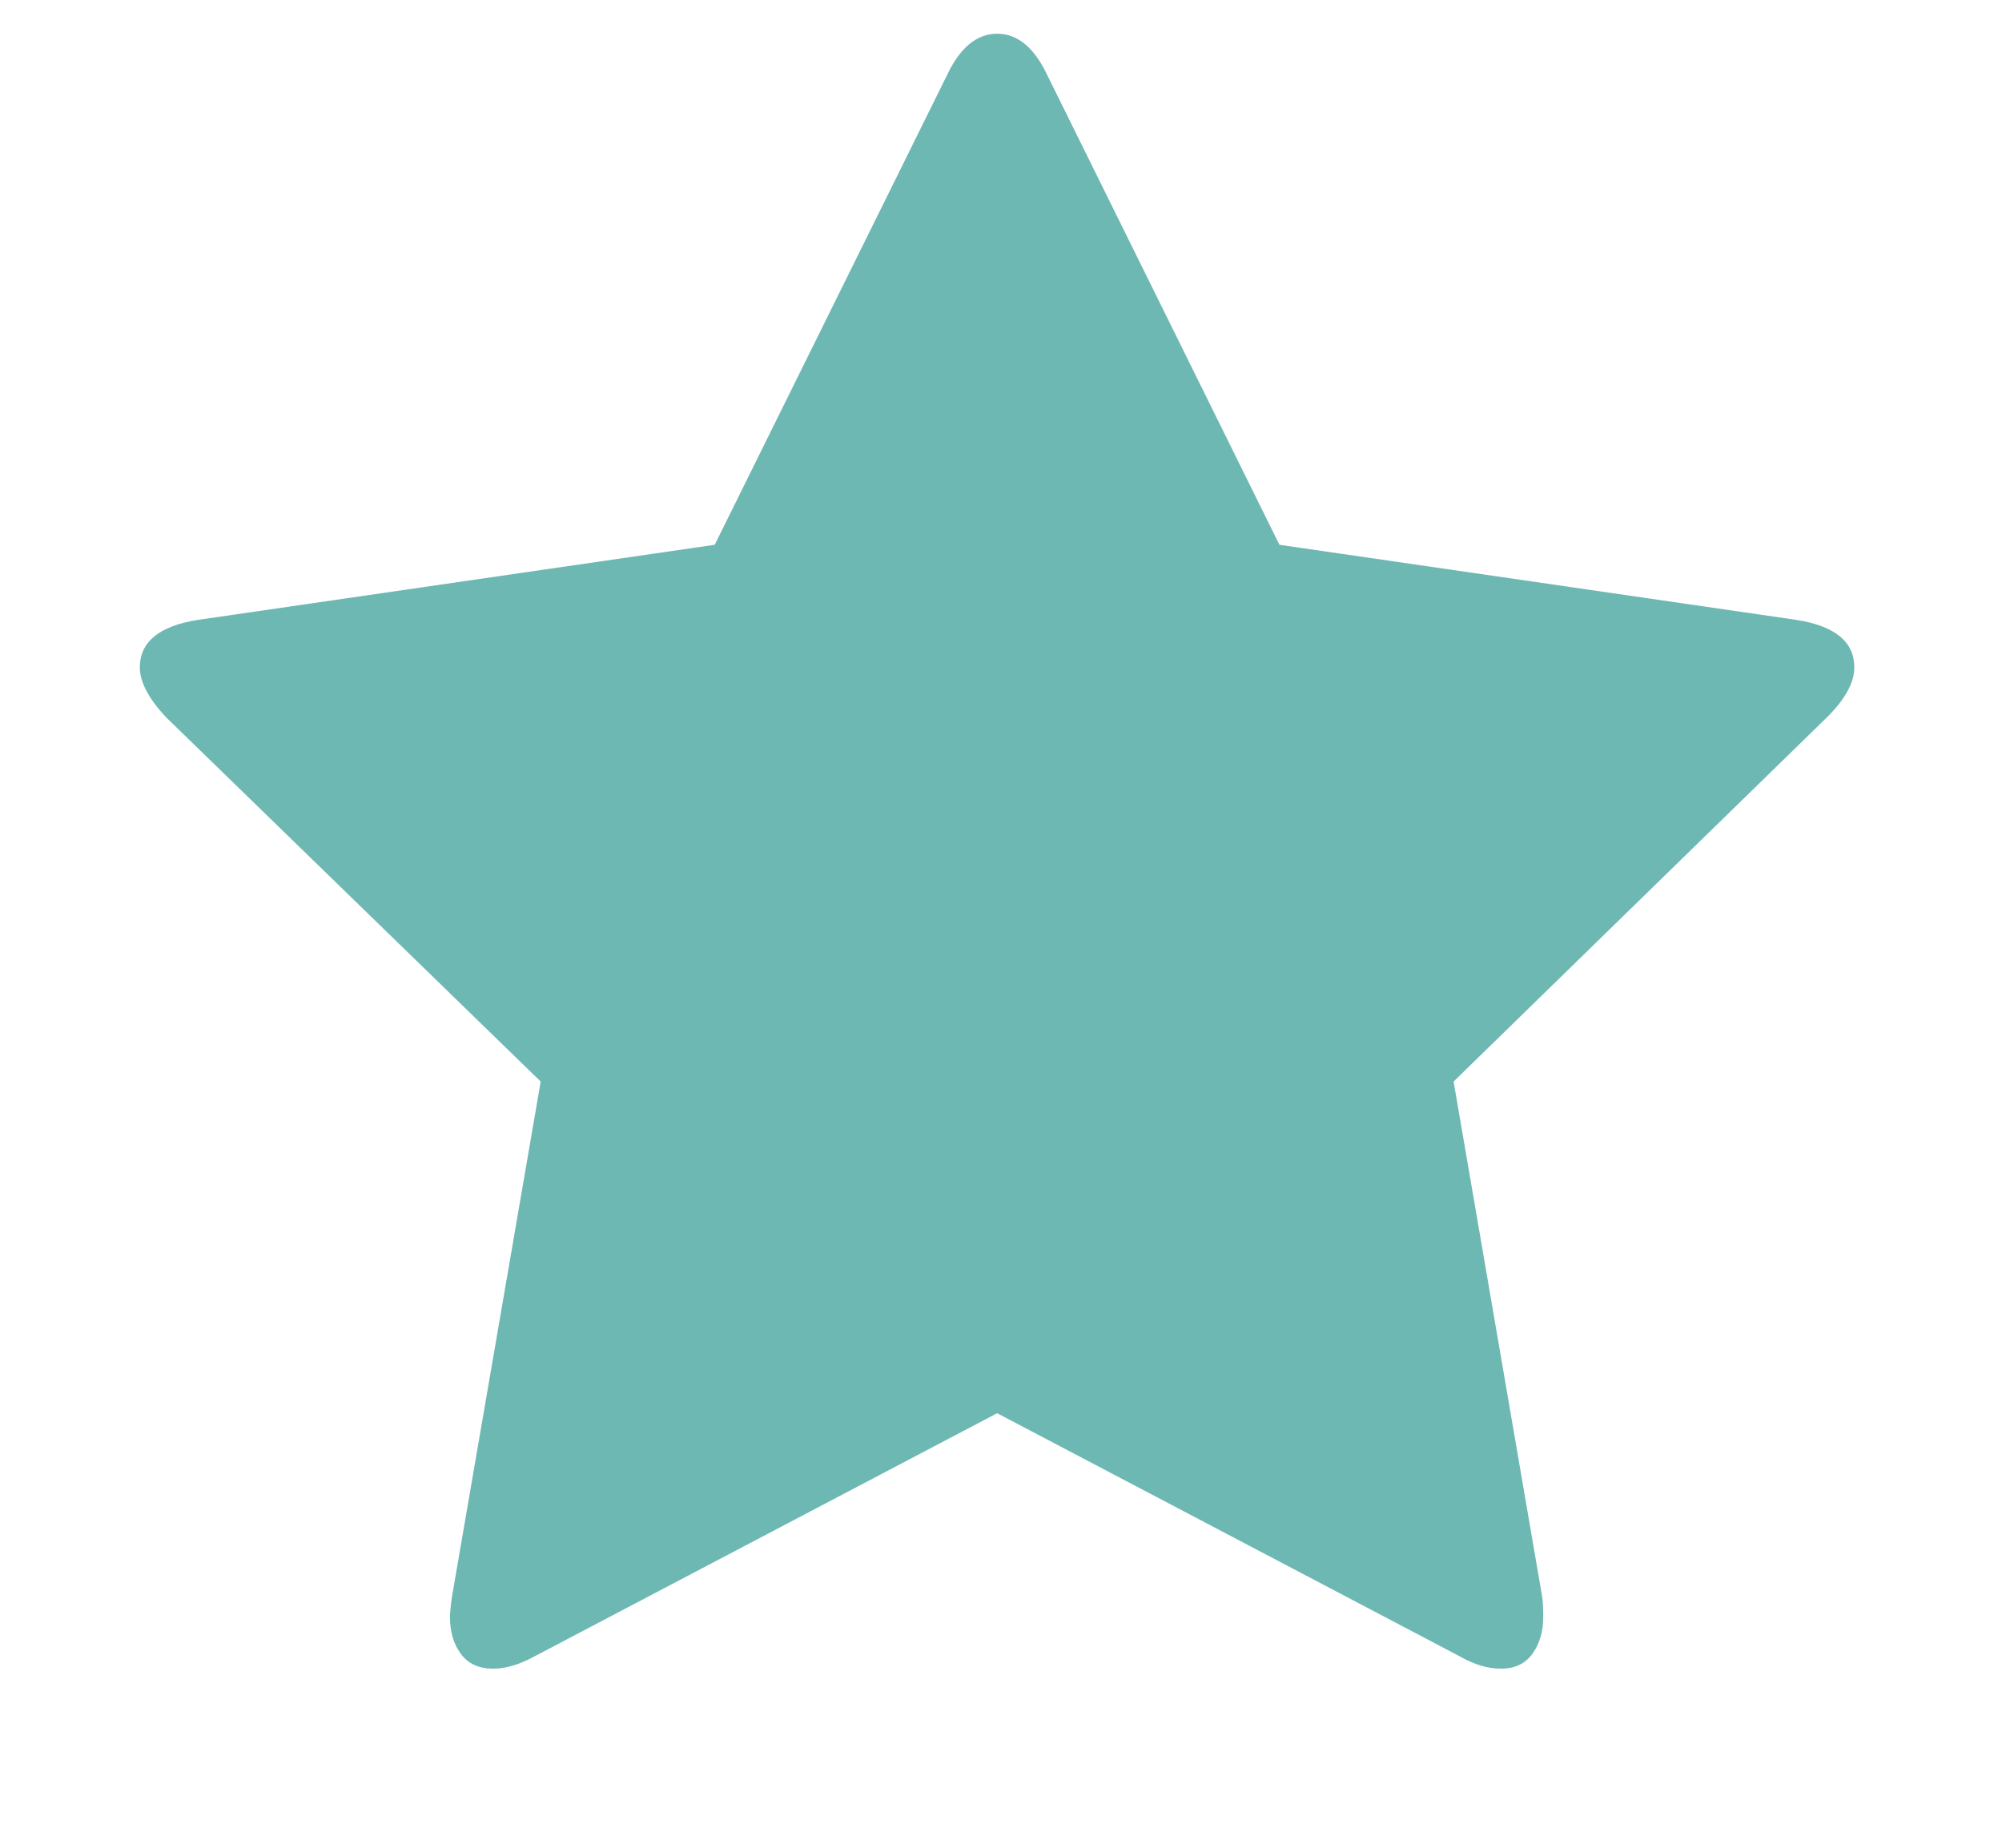 <svg xmlns="http://www.w3.org/2000/svg" fill="none" viewBox="0 0 13 12" height="12" width="13">
<path fill="#6EB8B3" d="M12.041 4.334C12.041 4.432 11.983 4.539 11.867 4.655L9.439 7.024L10.014 10.369C10.019 10.4 10.021 10.445 10.021 10.503C10.021 10.597 9.997 10.676 9.951 10.74C9.904 10.805 9.836 10.837 9.747 10.837C9.662 10.837 9.573 10.811 9.479 10.757L6.475 9.178L3.471 10.757C3.372 10.811 3.283 10.837 3.203 10.837C3.109 10.837 3.039 10.805 2.992 10.74C2.945 10.676 2.922 10.597 2.922 10.503C2.922 10.476 2.926 10.431 2.935 10.369L3.511 7.024L1.075 4.655C0.964 4.535 0.908 4.428 0.908 4.334C0.908 4.169 1.033 4.066 1.283 4.026L4.641 3.538L6.147 0.493C6.232 0.311 6.341 0.219 6.475 0.219C6.609 0.219 6.718 0.311 6.803 0.493L8.308 3.538L11.667 4.026C11.917 4.066 12.041 4.169 12.041 4.334Z"></path>
</svg>
